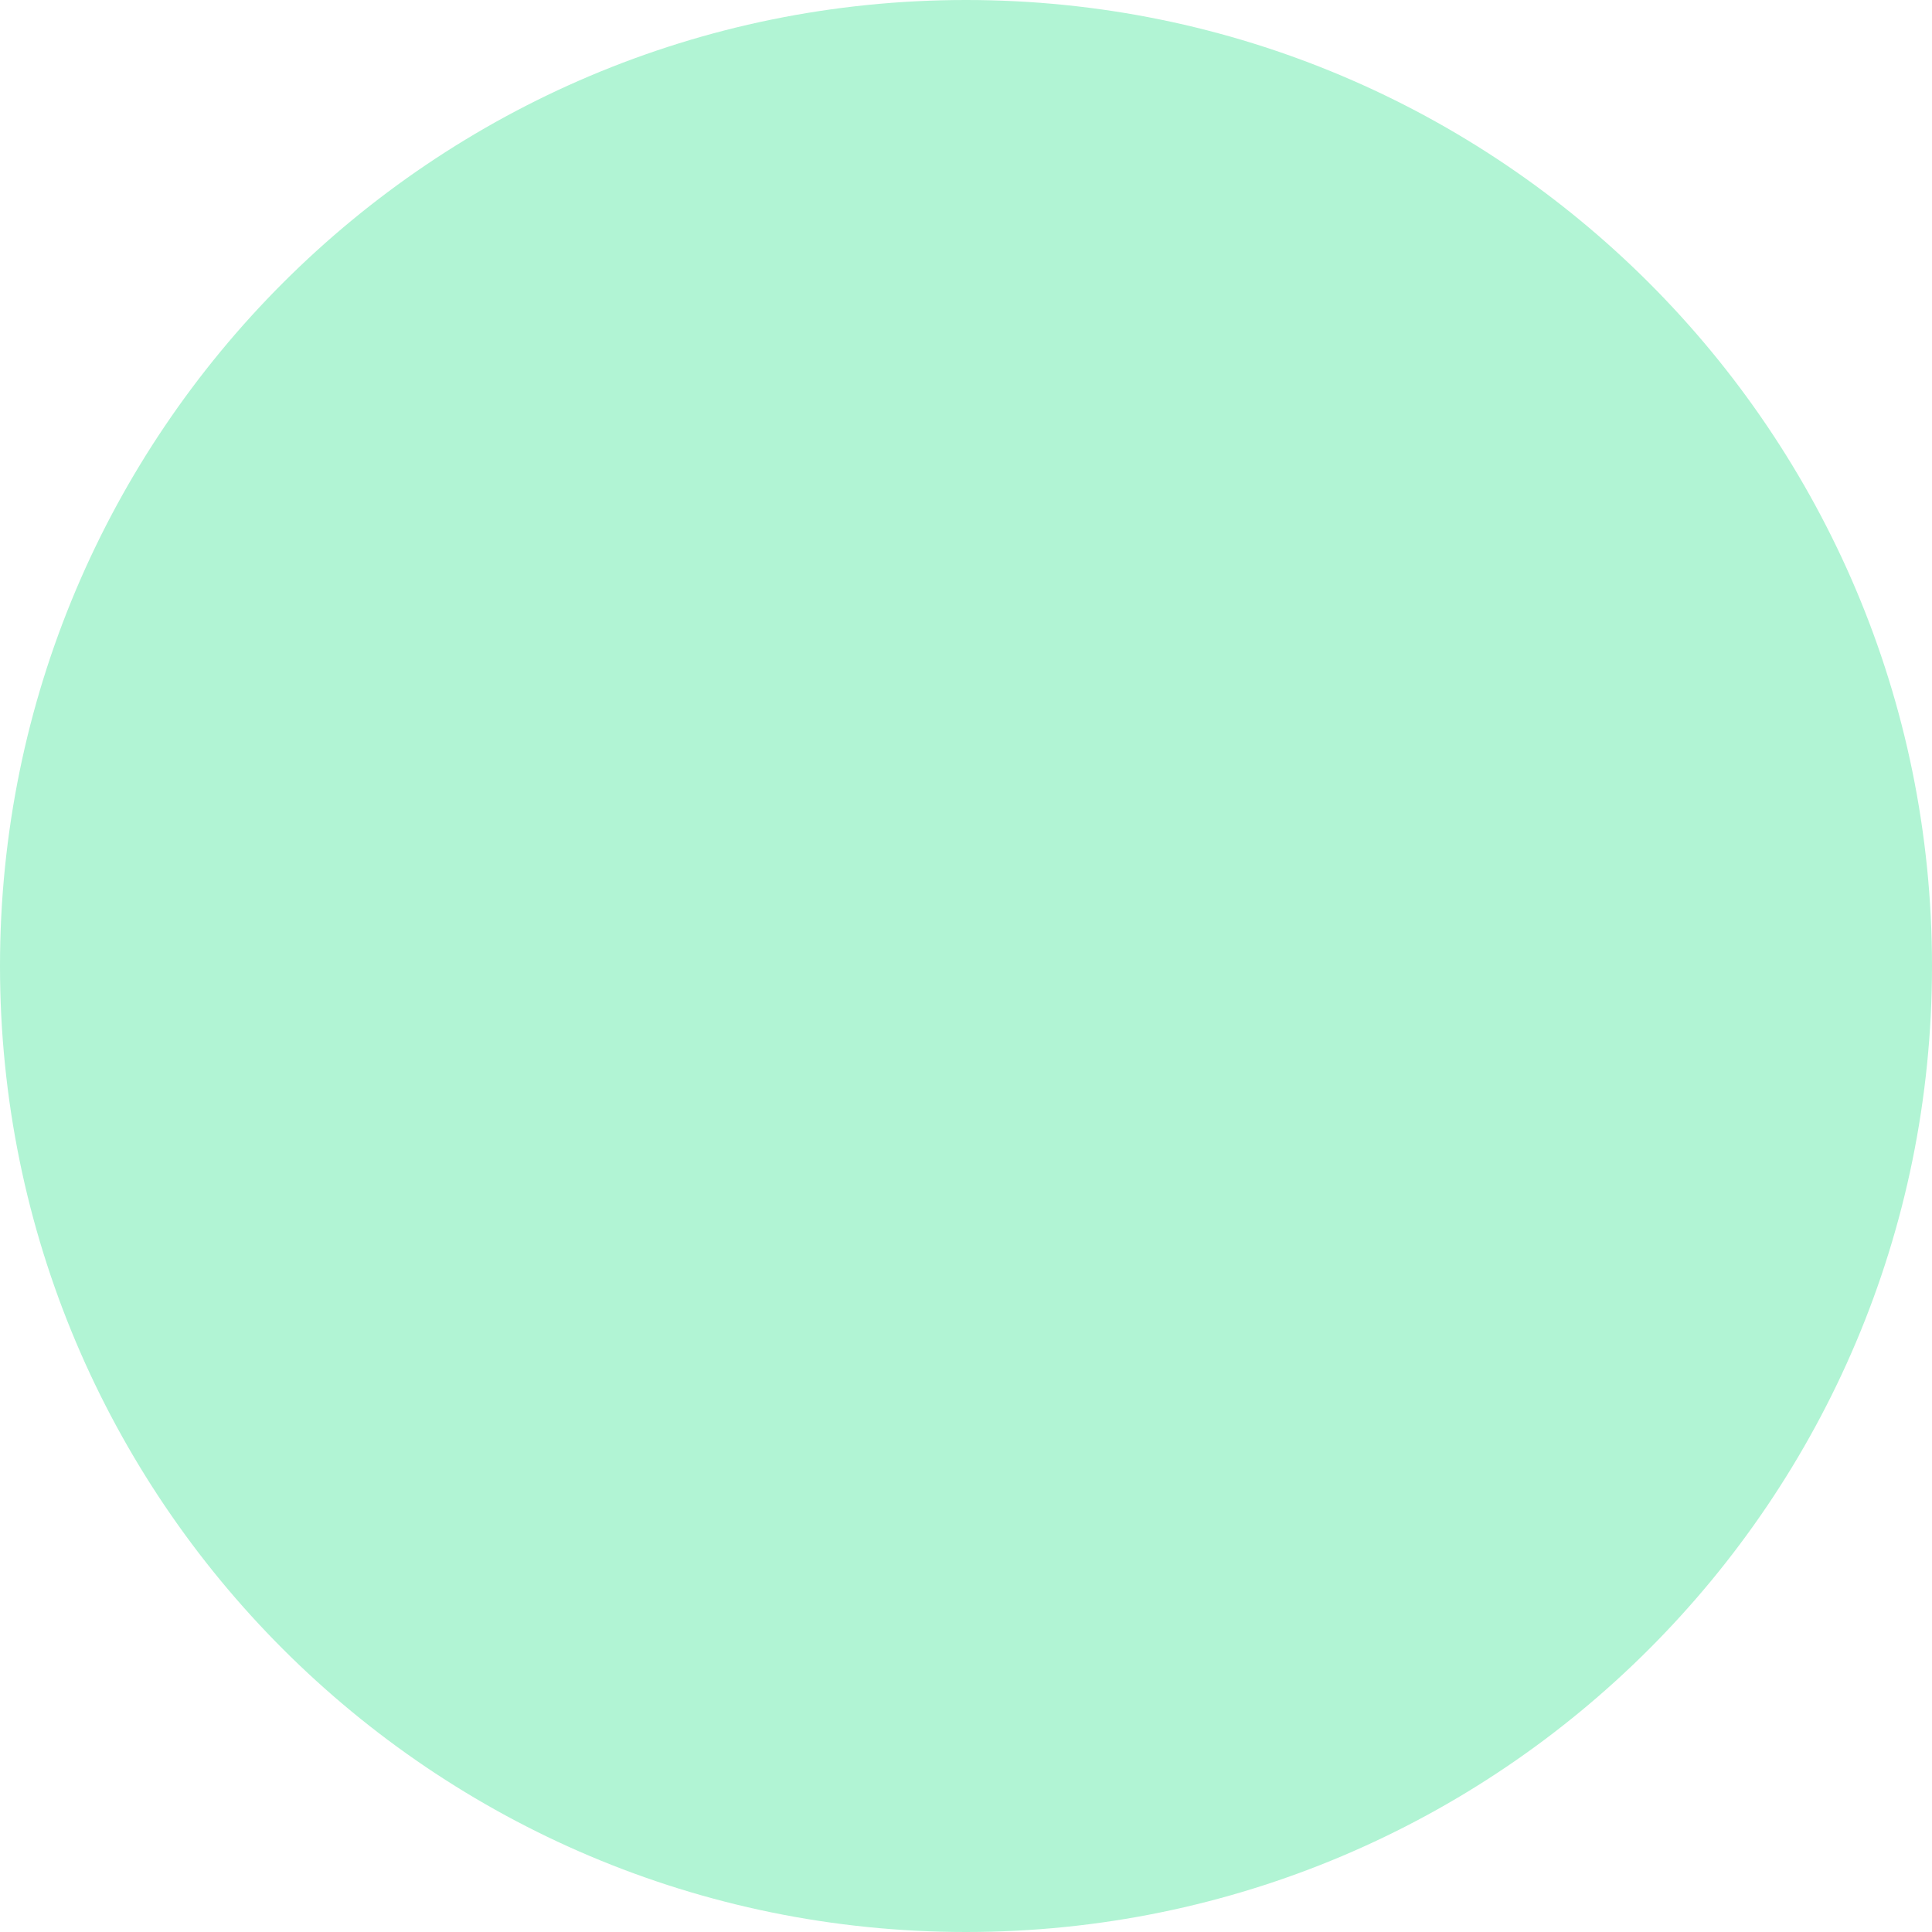 <?xml version="1.0" encoding="UTF-8"?>
<svg xmlns="http://www.w3.org/2000/svg" width="12" height="12" viewBox="0 0 12 12" fill="none">
  <g clip-path="url(#clip0_918_130)">
    <path d="M6 12C9.314 12 12 9.314 12 6C12 2.686 9.314 0 6 0C2.686 0 0 2.686 0 6C0 9.314 2.686 12 6 12Z" fill="#B1F4D4"></path>
  </g>
  <defs>
    <clipPath id="clip0_918_130">
      <rect width="12" height="12" fill="white"></rect>
    </clipPath>
  </defs>
</svg>
